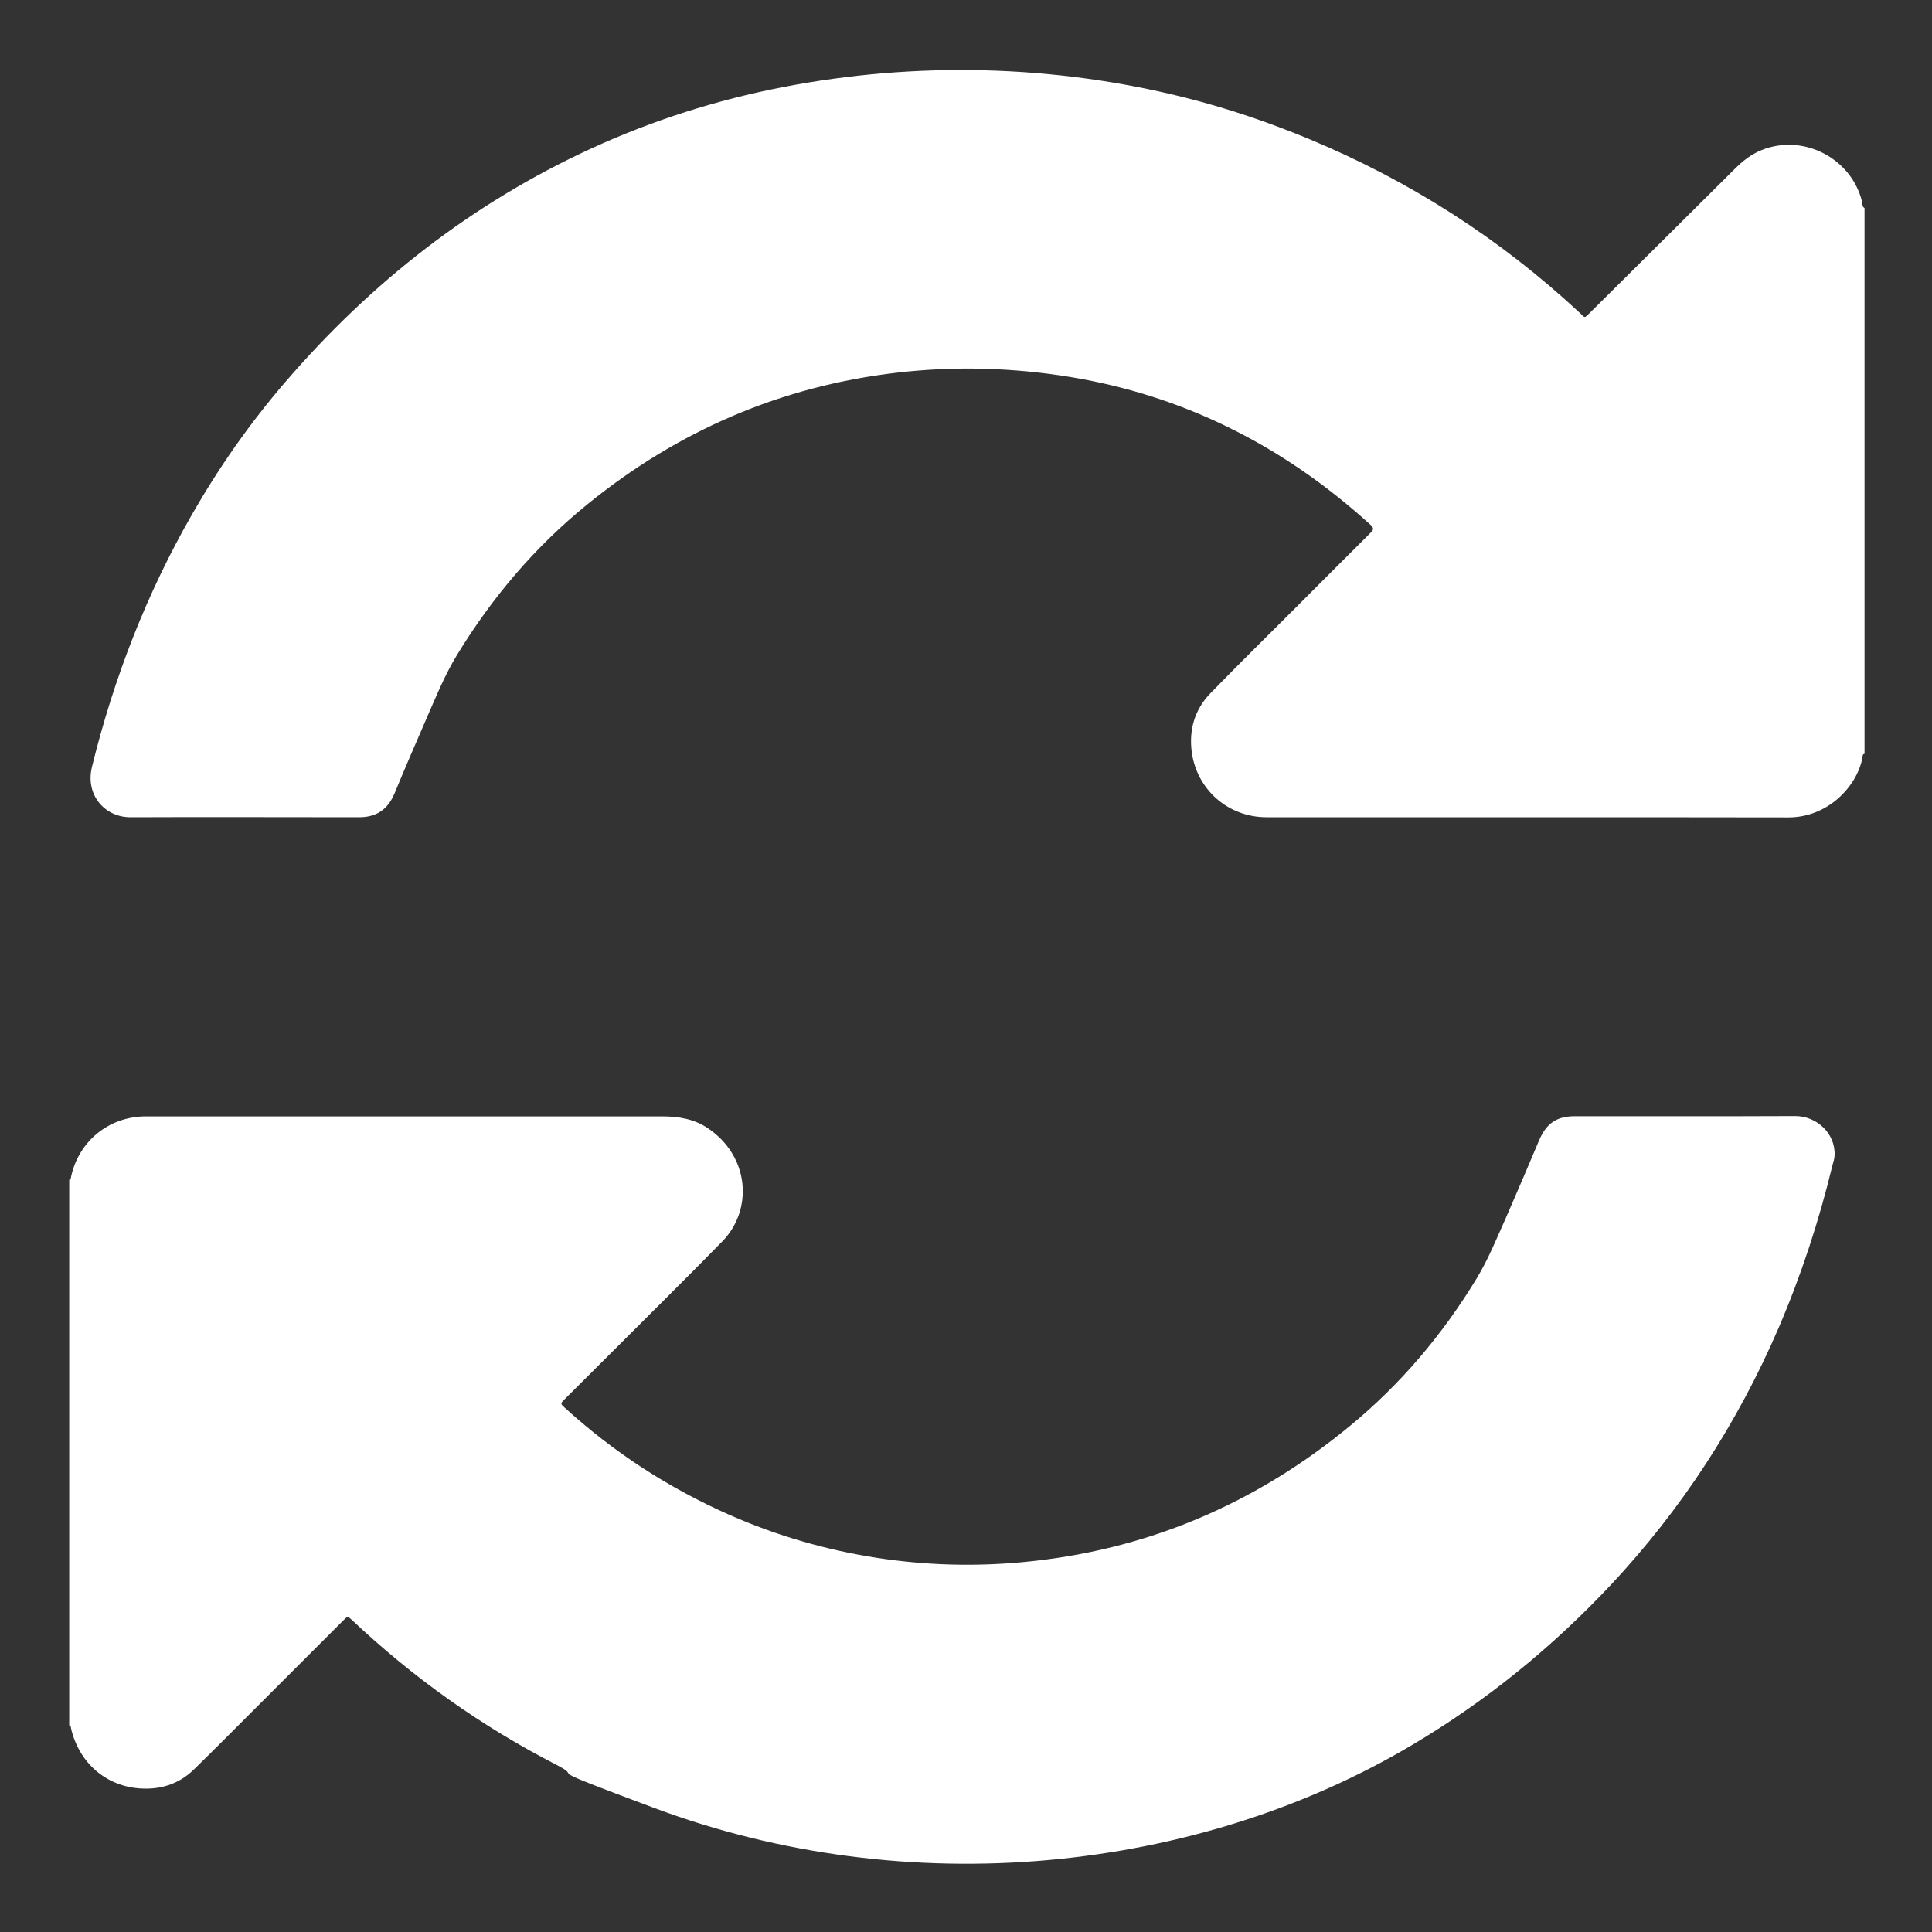 <?xml version="1.0" encoding="UTF-8"?>
<svg id="Layer_1" data-name="Layer 1" xmlns="http://www.w3.org/2000/svg" version="1.1" viewBox="0 0 1200 1200">
  <rect x="0" y="0" width="1200" height="1200" fill="#333333" stroke="none"/>
  <defs>
    <style>
      .cls-1 {
        fill: #fff;
        stroke-width: 0px;
      }
    </style>
  </defs>
  <path class="cls-1" d="M1158,468.2c-1.3.4-1.1,1.6-1.2,2.5-3.5,17.9-21.5,37-45.9,37-108.1-.2-216.1,0-324.2-.1-23.8,0-43.3-17-46.5-40.6-1.8-13.9,1.9-26.5,11.8-36.6,17.4-17.9,35.2-35.4,52.8-53,15.5-15.5,31-31.1,46.6-46.6,1.9-1.9,1.9-2.9,0-4.7-27.3-24.8-57.2-45.7-90.5-61.7-30.7-14.8-62.9-24.8-96.5-30.3-35.7-5.8-71.5-6.8-107.4-2.6-71.9,8.4-135.8,36-192,81.6-32.6,26.4-59.4,58-81.2,93.8-7.9,13-13.5,27.1-19.6,41-6.5,14.9-12.9,29.8-19.1,44.8-4.1,9.9-11.1,14.9-22,14.9-47.4,0-94.7-.2-142.1,0-16,0-28.1-13.9-23.9-31.2,13.6-55.3,34-107.9,62.4-157.3,16.7-29.1,35.9-56.5,57.8-81.9,53.1-61.7,115.8-110.9,190-145,38.1-17.5,77.8-30.1,118.9-38.1,82.5-16,168.3-14,249.8,6.5,26.3,6.6,51.9,15.3,77,25.7,62.6,26,118.7,61.9,168.3,108.1,3.3,3.1,2.5,3.5,6.1,0,30-29.8,60-59.6,90-89.4,4.9-4.9,10.3-9.2,16.8-11.8,25.9-10.4,55.8,5,62.4,32.2.3,1.3-.1,3,1.5,3.8v339.2Z"/>
  <path class="cls-1" d="M43,732.8c1.2-.3,1-1.4,1.2-2.2,4.9-21.8,23.1-36.7,45.4-37.2,2.1,0,4.2,0,6.3,0,105.2,0,210.3,0,315.5,0,10.1,0,19.7,1.6,28.2,7.3,26.1,17.5,28.2,50.7,9.1,70.3-21.9,22.4-44.2,44.4-66.3,66.5-10.6,10.6-21.2,21.2-31.8,31.7-2.5,2.5-2.6,2.6,0,5,30.6,27.9,64.8,50.1,102.7,66.8,29.3,12.9,59.8,21.7,91.4,26.6,29.9,4.6,60,5.5,90.1,2.7,76.8-7.1,144.6-35.9,203.9-84.8,31.4-25.9,57.3-56.6,78.4-91.3,7.3-12,12.5-25,18.2-37.7,7-16,13.9-32.2,20.7-48.3,4.5-10.5,10.9-14.9,22.2-14.9,45.6,0,91.3.1,136.9-.1,13.2,0,25,10.7,24.4,24.4,0,2.1-.8,4.1-1.3,6.1-8.4,34.7-19.5,68.6-33.6,101.4-25.5,59-60,112.2-104,159.2-36.4,38.8-77.3,72.1-123.1,99.3-68.6,40.8-146.8,64.5-226.1,71.7-82.7,7.5-166.9-3.2-244.7-32.2s-41.4-16.8-61.2-27c-46.5-23.9-88.7-53.9-126.8-89.8-2.7-2.5-2.7-2.6-5.3,0-18.6,18.6-37.2,37.2-55.8,55.8-12.4,12.4-24.7,24.8-37.2,37-7.6,7.4-17,11.4-27.7,11.8-23.7,1-42.9-13.8-48.5-37-.2-.8,0-1.9-1.2-2.2v-339.2Z"/>
</svg>